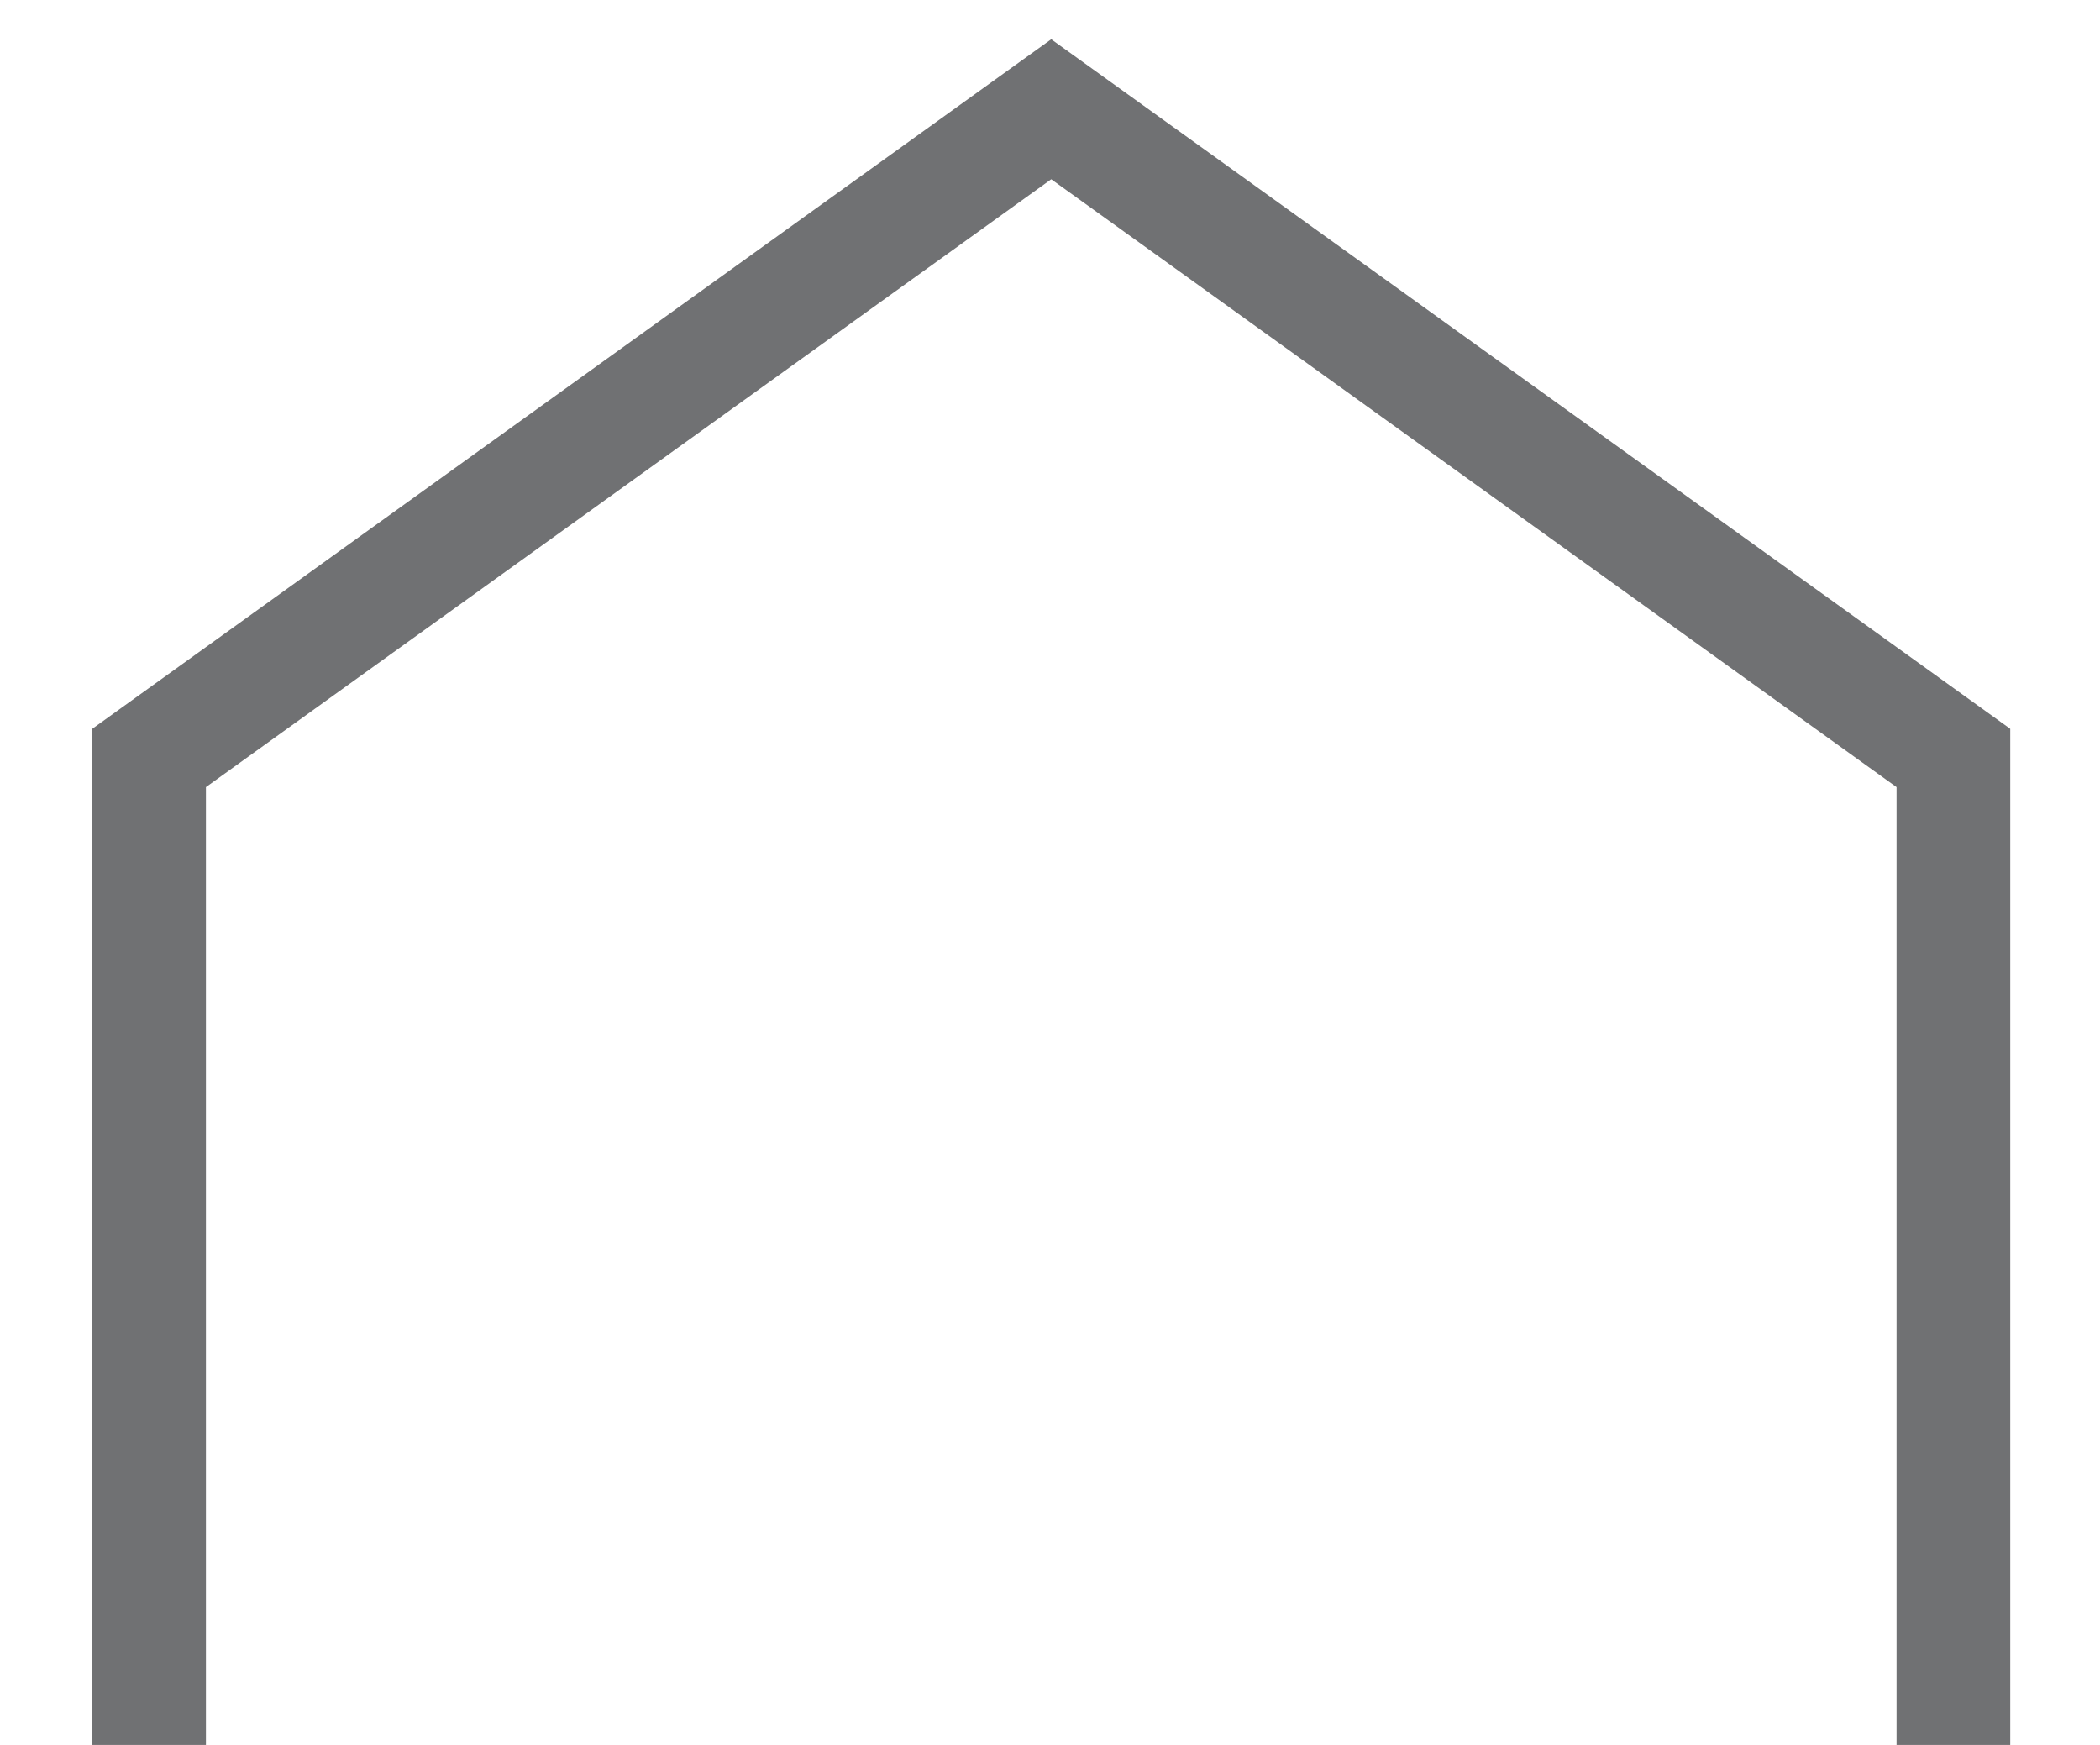 <?xml version="1.0" encoding="utf-8"?>
<!DOCTYPE svg PUBLIC "-//W3C//DTD SVG 1.1//EN" "http://www.w3.org/Graphics/SVG/1.1/DTD/svg11.dtd">
<svg xmlns="http://www.w3.org/2000/svg" xmlns:xlink="http://www.w3.org/1999/xlink" version="1.1" id="Ebene_1" x="0px" y="0px" width="65px" height="54px" viewBox="0 0 65 54" enable-background="new 0 0 65 54" xml:space="preserve">
<g>
	<polygon fill="#707173" points="6.374,54 6.374,24.359 32.538,5.547 58.703,24.359 58.703,54 62.222,54 62.222,22.555    32.538,1.215 2.855,22.555 2.855,54  "/>
</g>
</svg>
